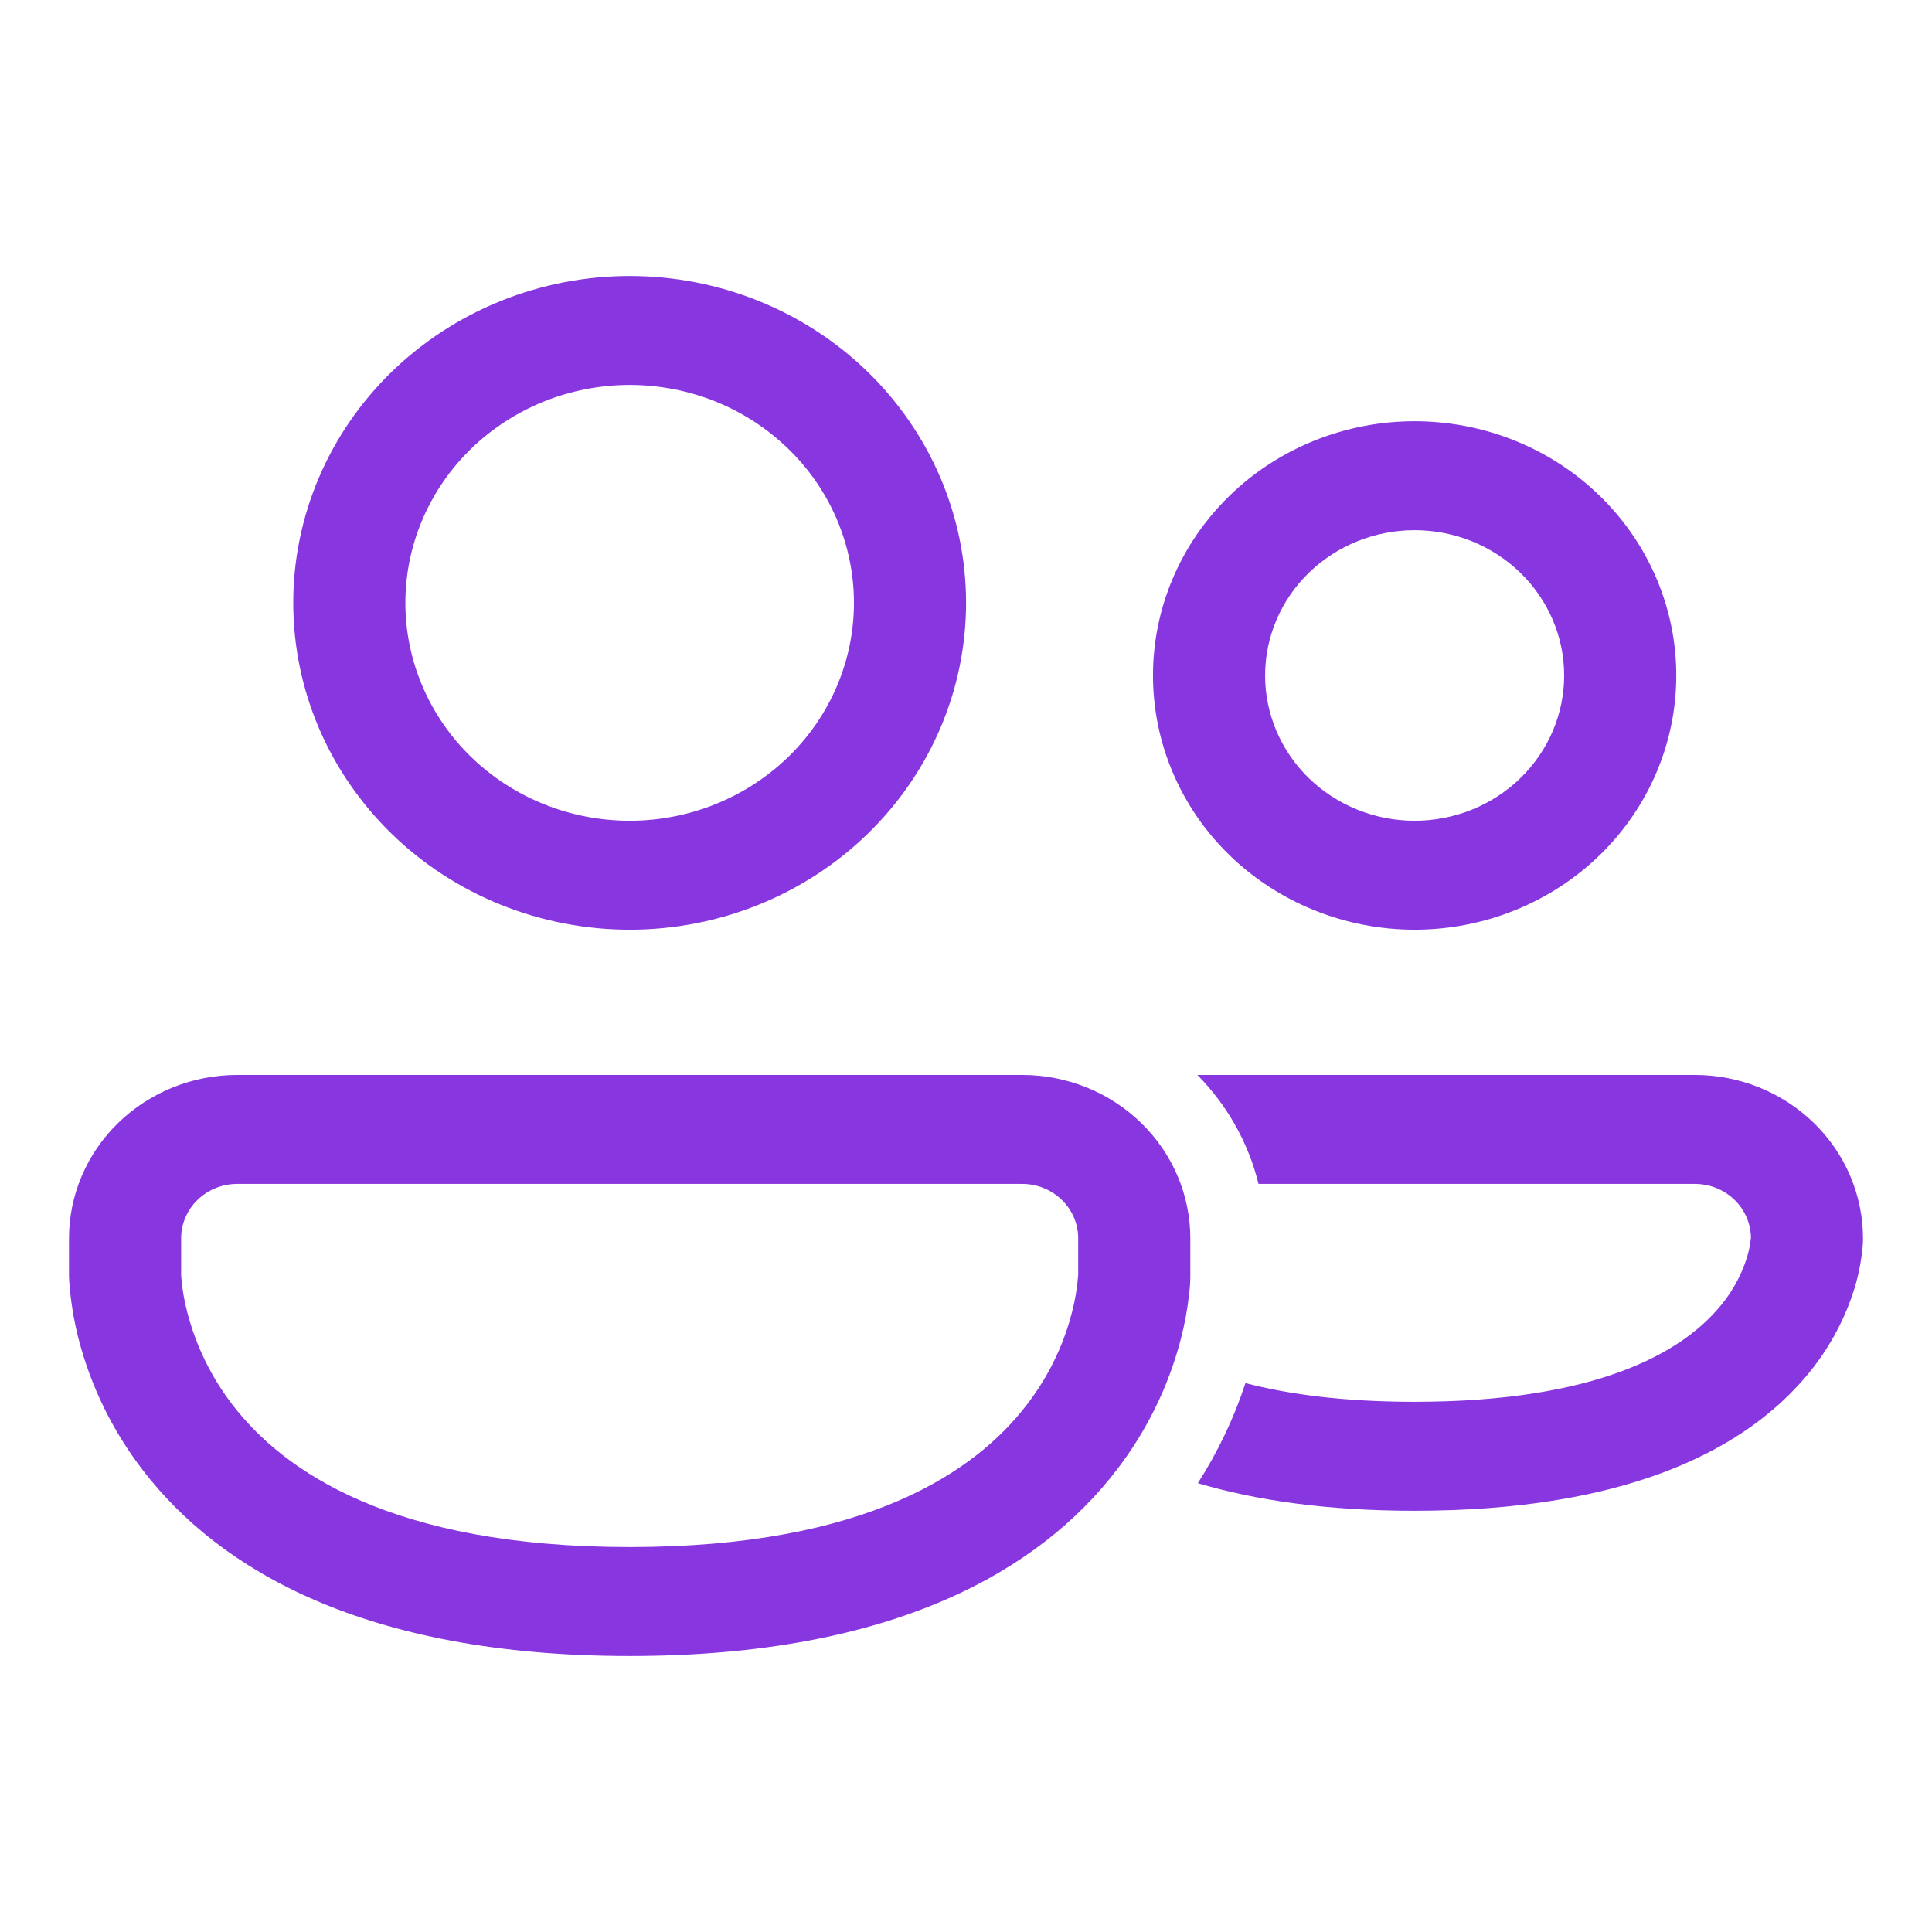 <?xml version="1.0" encoding="UTF-8"?> <svg xmlns="http://www.w3.org/2000/svg" width="28" height="28" viewBox="0 0 28 28" fill="none"> <path d="M9.126 4C8.485 4 7.851 4.123 7.26 4.361C6.668 4.599 6.131 4.948 5.678 5.387C5.226 5.827 4.866 6.349 4.621 6.924C4.376 7.499 4.25 8.115 4.25 8.737C4.25 9.359 4.376 9.975 4.621 10.55C4.866 11.124 5.226 11.646 5.678 12.086C6.131 12.526 6.668 12.875 7.26 13.113C7.851 13.351 8.485 13.474 9.126 13.474C10.419 13.474 11.659 12.975 12.573 12.086C13.487 11.198 14.001 9.993 14.001 8.737C14.001 7.481 13.487 6.276 12.573 5.387C11.659 4.499 10.419 4 9.126 4ZM5.875 8.737C5.875 8.322 5.959 7.912 6.123 7.528C6.286 7.145 6.526 6.797 6.827 6.504C7.129 6.211 7.488 5.978 7.882 5.819C8.276 5.661 8.699 5.579 9.126 5.579C9.553 5.579 9.975 5.661 10.37 5.819C10.764 5.978 11.122 6.211 11.424 6.504C11.726 6.797 11.965 7.145 12.129 7.528C12.292 7.912 12.376 8.322 12.376 8.737C12.376 9.574 12.034 10.378 11.424 10.97C10.814 11.562 9.988 11.895 9.126 11.895C8.264 11.895 7.437 11.562 6.827 10.97C6.218 10.378 5.875 9.574 5.875 8.737ZM20.502 6.105C19.496 6.105 18.531 6.493 17.82 7.184C17.109 7.875 16.71 8.812 16.71 9.789C16.71 10.767 17.109 11.704 17.82 12.395C18.531 13.085 19.496 13.474 20.502 13.474C21.507 13.474 22.472 13.085 23.183 12.395C23.894 11.704 24.294 10.767 24.294 9.789C24.294 8.812 23.894 7.875 23.183 7.184C22.472 6.493 21.507 6.105 20.502 6.105ZM18.335 9.789C18.335 9.231 18.563 8.696 18.969 8.301C19.376 7.906 19.927 7.684 20.502 7.684C21.076 7.684 21.628 7.906 22.034 8.301C22.44 8.696 22.669 9.231 22.669 9.789C22.669 10.348 22.44 10.883 22.034 11.278C21.628 11.673 21.076 11.895 20.502 11.895C19.927 11.895 19.376 11.673 18.969 11.278C18.563 10.883 18.335 10.348 18.335 9.789ZM1 17.947C1 17.319 1.257 16.717 1.714 16.273C2.171 15.829 2.791 15.579 3.438 15.579H14.814C15.46 15.579 16.08 15.829 16.537 16.273C16.994 16.717 17.251 17.319 17.251 17.947V18.506C17.25 18.591 17.244 18.677 17.233 18.761C17.209 18.978 17.169 19.193 17.114 19.405C16.935 20.096 16.615 20.746 16.174 21.316C15.076 22.74 12.98 24 9.126 24C5.271 24 3.176 22.74 2.077 21.316C1.636 20.746 1.317 20.096 1.139 19.405C1.068 19.13 1.023 18.849 1.003 18.566C1.002 18.546 1.001 18.526 1 18.506V17.947ZM2.625 18.468V18.487L2.635 18.593C2.646 18.692 2.667 18.84 2.715 19.022C2.841 19.509 3.066 19.967 3.376 20.368C4.106 21.313 5.667 22.421 9.126 22.421C12.584 22.421 14.145 21.313 14.874 20.368C15.254 19.878 15.442 19.387 15.535 19.022C15.581 18.847 15.611 18.668 15.625 18.487L15.626 18.468V17.947C15.626 17.738 15.541 17.537 15.388 17.389C15.236 17.241 15.029 17.158 14.814 17.158H3.438C3.222 17.158 3.016 17.241 2.863 17.389C2.711 17.537 2.625 17.738 2.625 17.947V18.468ZM17.36 21.495C18.197 21.744 19.231 21.895 20.5 21.895C23.5 21.895 25.178 21.057 26.089 20.046C26.453 19.646 26.723 19.174 26.88 18.662C26.942 18.455 26.981 18.243 26.998 18.028L27 17.979V17.947C27 17.319 26.743 16.717 26.286 16.273C25.829 15.829 25.209 15.579 24.562 15.579H17.353C17.78 16.012 18.092 16.554 18.239 17.158H24.563C24.777 17.158 24.982 17.24 25.134 17.385C25.286 17.531 25.373 17.729 25.376 17.937C25.366 18.032 25.348 18.127 25.32 18.219C25.229 18.511 25.074 18.779 24.865 19.006C24.354 19.575 23.189 20.316 20.5 20.316C19.48 20.316 18.679 20.209 18.05 20.045C17.883 20.555 17.651 21.041 17.36 21.495Z" fill="#8836DF"></path> </svg> 
